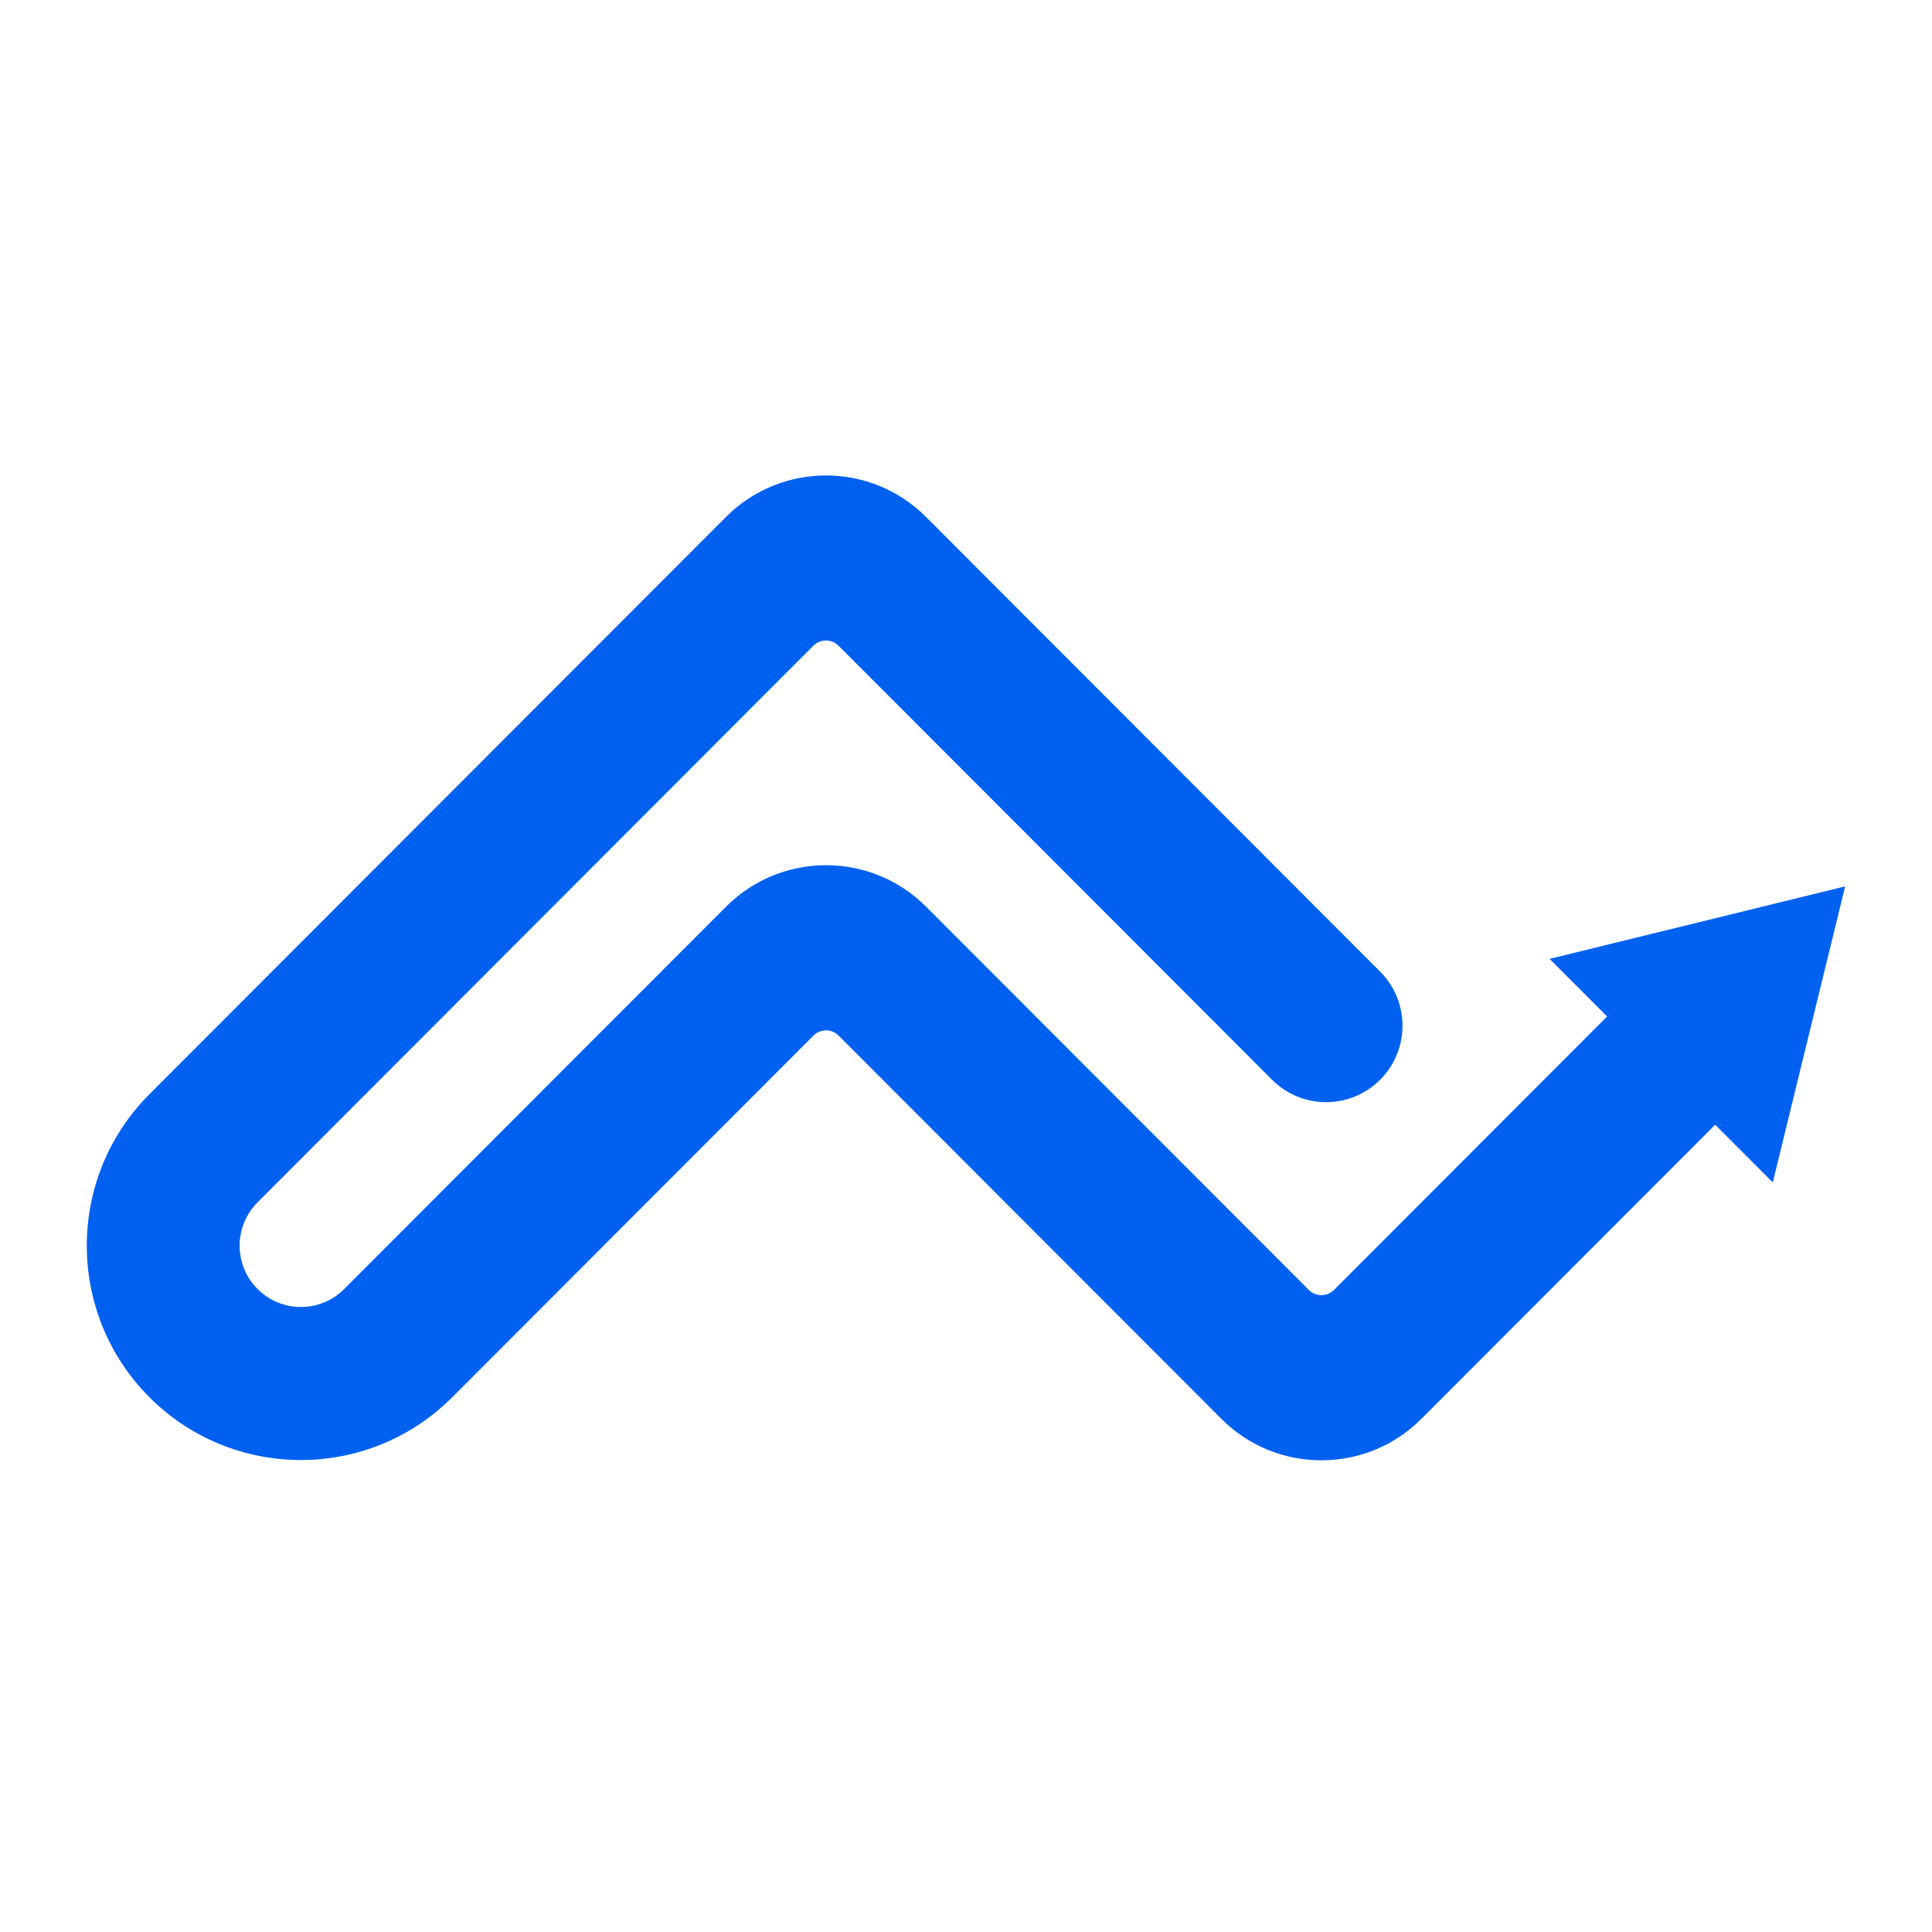 <svg width="512" height="512" viewBox="0 0 512 512" fill="none" xmlns="http://www.w3.org/2000/svg">
<path d="M488.982 234.891L488.872 235.365L469.803 313.341L454.539 298.059L376.675 376.017C362.05 390.661 338.317 390.661 323.692 376.017L222.223 274.426C220.401 272.602 217.432 272.602 215.593 274.426L119.843 370.291C97.695 392.466 61.759 392.466 39.611 370.291C17.463 348.117 17.463 312.137 39.611 289.963L192.407 136.983C207.032 122.339 230.765 122.339 245.39 136.983L365.747 257.485C373.652 265.399 373.652 278.237 365.747 286.151C357.842 294.066 345.02 294.066 337.115 286.151L222.204 171.102C220.383 169.278 217.414 169.278 215.574 171.102L68.261 318.629C61.923 324.975 61.923 335.26 68.261 341.607C74.6 347.953 84.872 347.953 91.211 341.607L192.425 240.27C207.05 225.627 230.783 225.627 245.409 240.27L346.878 341.862C348.699 343.685 351.668 343.685 353.508 341.862L425.907 269.374L410.662 254.111L489 234.891H488.982Z" fill="#0061F0"/>
</svg>
